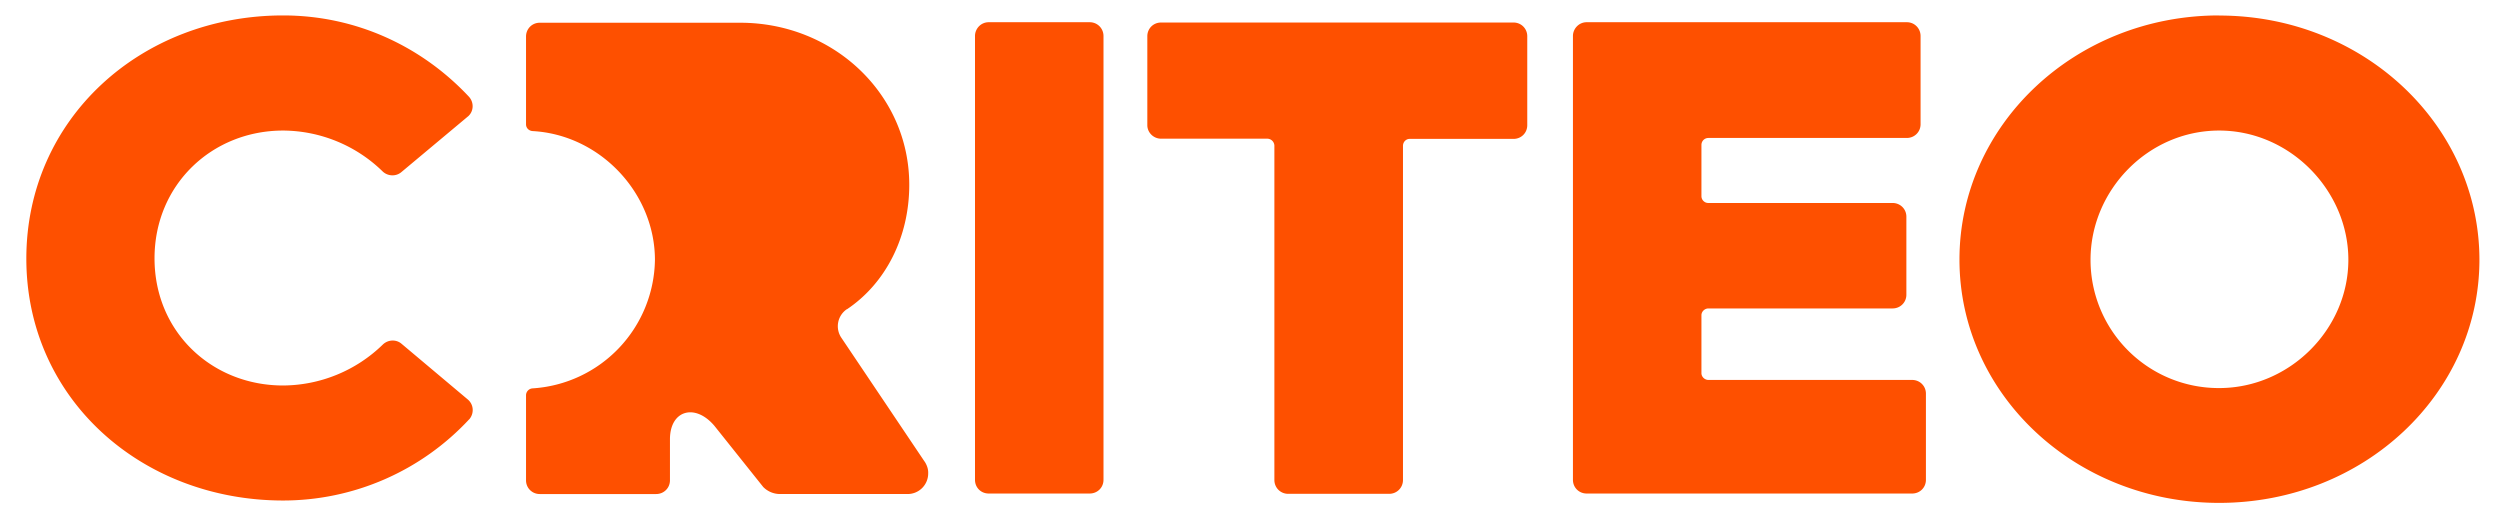 <svg xmlns="http://www.w3.org/2000/svg" width="243" height="50" fill="none" viewBox="0 0 243 50"><path fill="#FE5000" d="m89.88 44.88-8.1-12.05a2 2 0 0 1 .54-2.78h.02c3.71-2.49 6.04-6.95 6.04-12.09 0-8.8-7.35-15.75-16.43-15.75H52.46c-.74 0-1.33.59-1.33 1.34v8.53c0 .36.27.63.63.66 6.59.36 11.9 6.04 11.9 12.53a12.7 12.7 0 0 1-11.9 12.48.68.68 0 0 0-.63.65v8.29c0 .74.59 1.33 1.33 1.33h11.32c.75 0 1.34-.59 1.34-1.33V42.7c0-2.83 2.44-3.53 4.32-1.31l4.75 5.95a2.3 2.3 0 0 0 1.6.68H88.2a2 2 0 0 0 2.02-2c.02-.42-.12-.8-.34-1.15ZM96.1 2.16h9.82c.75 0 1.34.6 1.34 1.34v43.14c0 .75-.59 1.33-1.34 1.33H96.1c-.75 0-1.33-.58-1.33-1.33V3.5c0-.72.58-1.34 1.33-1.34Zm27.1 11.32h-10.35c-.72 0-1.33-.59-1.33-1.31V3.52c0-.74.58-1.33 1.33-1.33h34.27c.74 0 1.33.59 1.33 1.33v8.65c0 .75-.59 1.33-1.33 1.33h-10.1c-.36 0-.65.3-.65.68v32.48c0 .75-.6 1.34-1.34 1.34h-9.82c-.75 0-1.34-.6-1.34-1.34V14.14a.7.7 0 0 0-.68-.66Zm31.02-11.32h31.13c.74 0 1.33.6 1.33 1.34v8.58c0 .74-.59 1.33-1.34 1.33h-19.28c-.38 0-.68.3-.68.68v4.98c0 .36.3.66.66.66h17.92c.75 0 1.34.59 1.34 1.33v7.59c0 .74-.59 1.33-1.34 1.33h-17.9c-.36 0-.68.3-.68.66v5.63c0 .36.32.66.68.66h19.8c.75 0 1.34.59 1.34 1.33v8.38c0 .75-.59 1.33-1.33 1.33h-31.65c-.74 0-1.33-.58-1.33-1.33V3.5c0-.72.59-1.34 1.33-1.34Zm61.48-.66c-14 0-25.24 10.65-25.24 23.73s11.25 23.65 25.24 23.65c14.05 0 25.3-10.6 25.3-23.65-.02-13.06-11.25-23.72-25.3-23.72Zm0 36.22a12.46 12.46 0 0 1-12.5-12.4v-.07c0-6.77 5.6-12.56 12.5-12.56s12.56 5.84 12.56 12.56c0 6.75-5.7 12.47-12.56 12.47ZM27.52 1.5c7.13 0 13.51 3.04 18.06 7.9.5.55.48 1.39-.06 1.89l-.05.04L39 16.74c-.52.43-1.3.4-1.8-.07a13.96 13.96 0 0 0-9.68-3.98c-6.9 0-12.5 5.25-12.5 12.42 0 7.18 5.6 12.36 12.5 12.36a14 14 0 0 0 9.69-3.98c.5-.48 1.27-.52 1.79-.1l6.47 5.44c.57.48.63 1.31.18 1.88-.02.02-.02.04-.04.04a24.7 24.7 0 0 1-18.07 7.9c-13.8 0-24.98-9.91-24.98-23.51C2.56 11.54 13.7 1.5 27.52 1.5Z"/></svg>